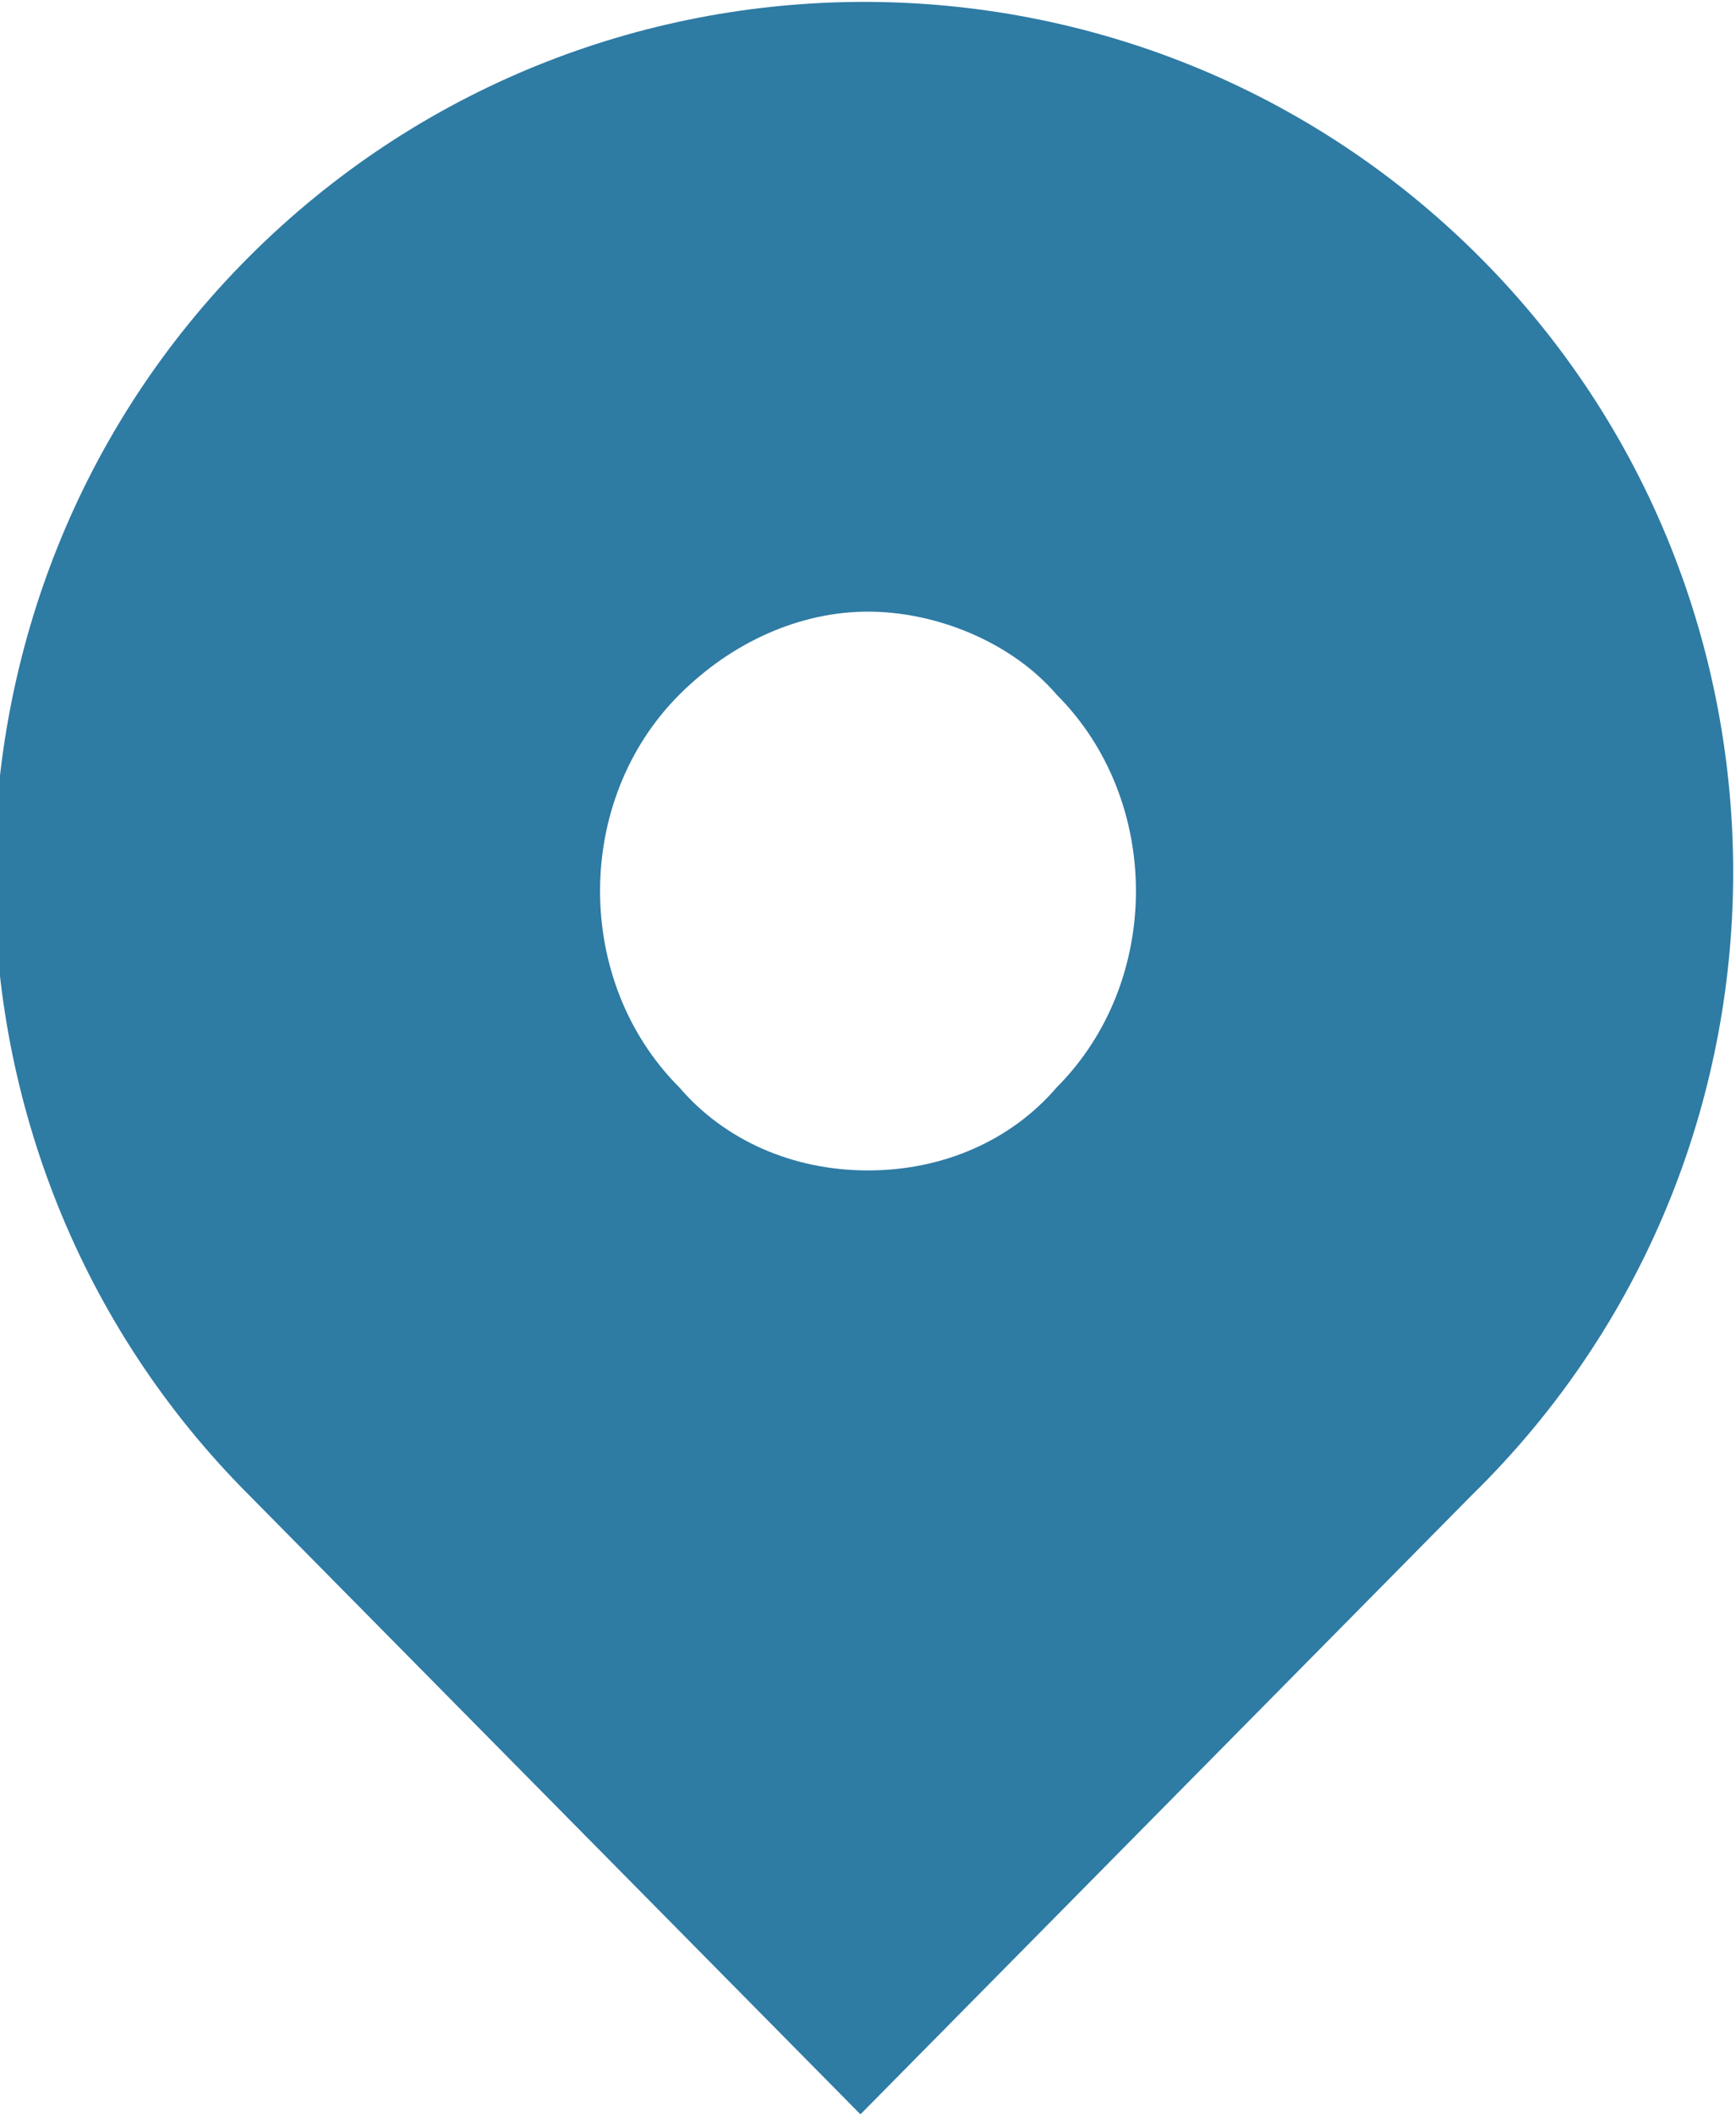<?xml version="1.0" encoding="utf-8"?>
<!-- Generator: Adobe Illustrator 25.0.0, SVG Export Plug-In . SVG Version: 6.00 Build 0)  -->
<svg version="1.1" id="Livello_1" xmlns="http://www.w3.org/2000/svg" xmlns:xlink="http://www.w3.org/1999/xlink" x="0px" y="0px"
	 viewBox="0 0 23 28" style="enable-background:new 0 0 23 28;" xml:space="preserve">
<style type="text/css">
	.st0{fill:#2E7BA4;}
</style>
<desc>Created with Sketch.</desc>
<g id="Page-1">
	<g id="Extra-large:-Desktops---12-col" transform="translate(-167, -260)">
		<g id="iconfinder_location_216284" transform="translate(167, 260)">
			<path id="Shape" class="st0" d="M19.6,3.4c-4.5-4.5-11.8-4.5-16.3,0c-4.5,4.5-4.5,11.9,0,16.4l8.1,8.2l8.1-8.2
				C24.1,15.3,24.1,7.9,19.6,3.4z M11.5,15.5c-1,0-1.9-0.4-2.5-1.1C7.6,13,7.6,10.6,9,9.2c0.7-0.7,1.6-1.1,2.5-1.1s1.9,0.4,2.5,1.1
				c1.4,1.4,1.4,3.8,0,5.2C13.4,15.1,12.5,15.5,11.5,15.5z"/>
		</g>
	</g>
</g>
</svg>
